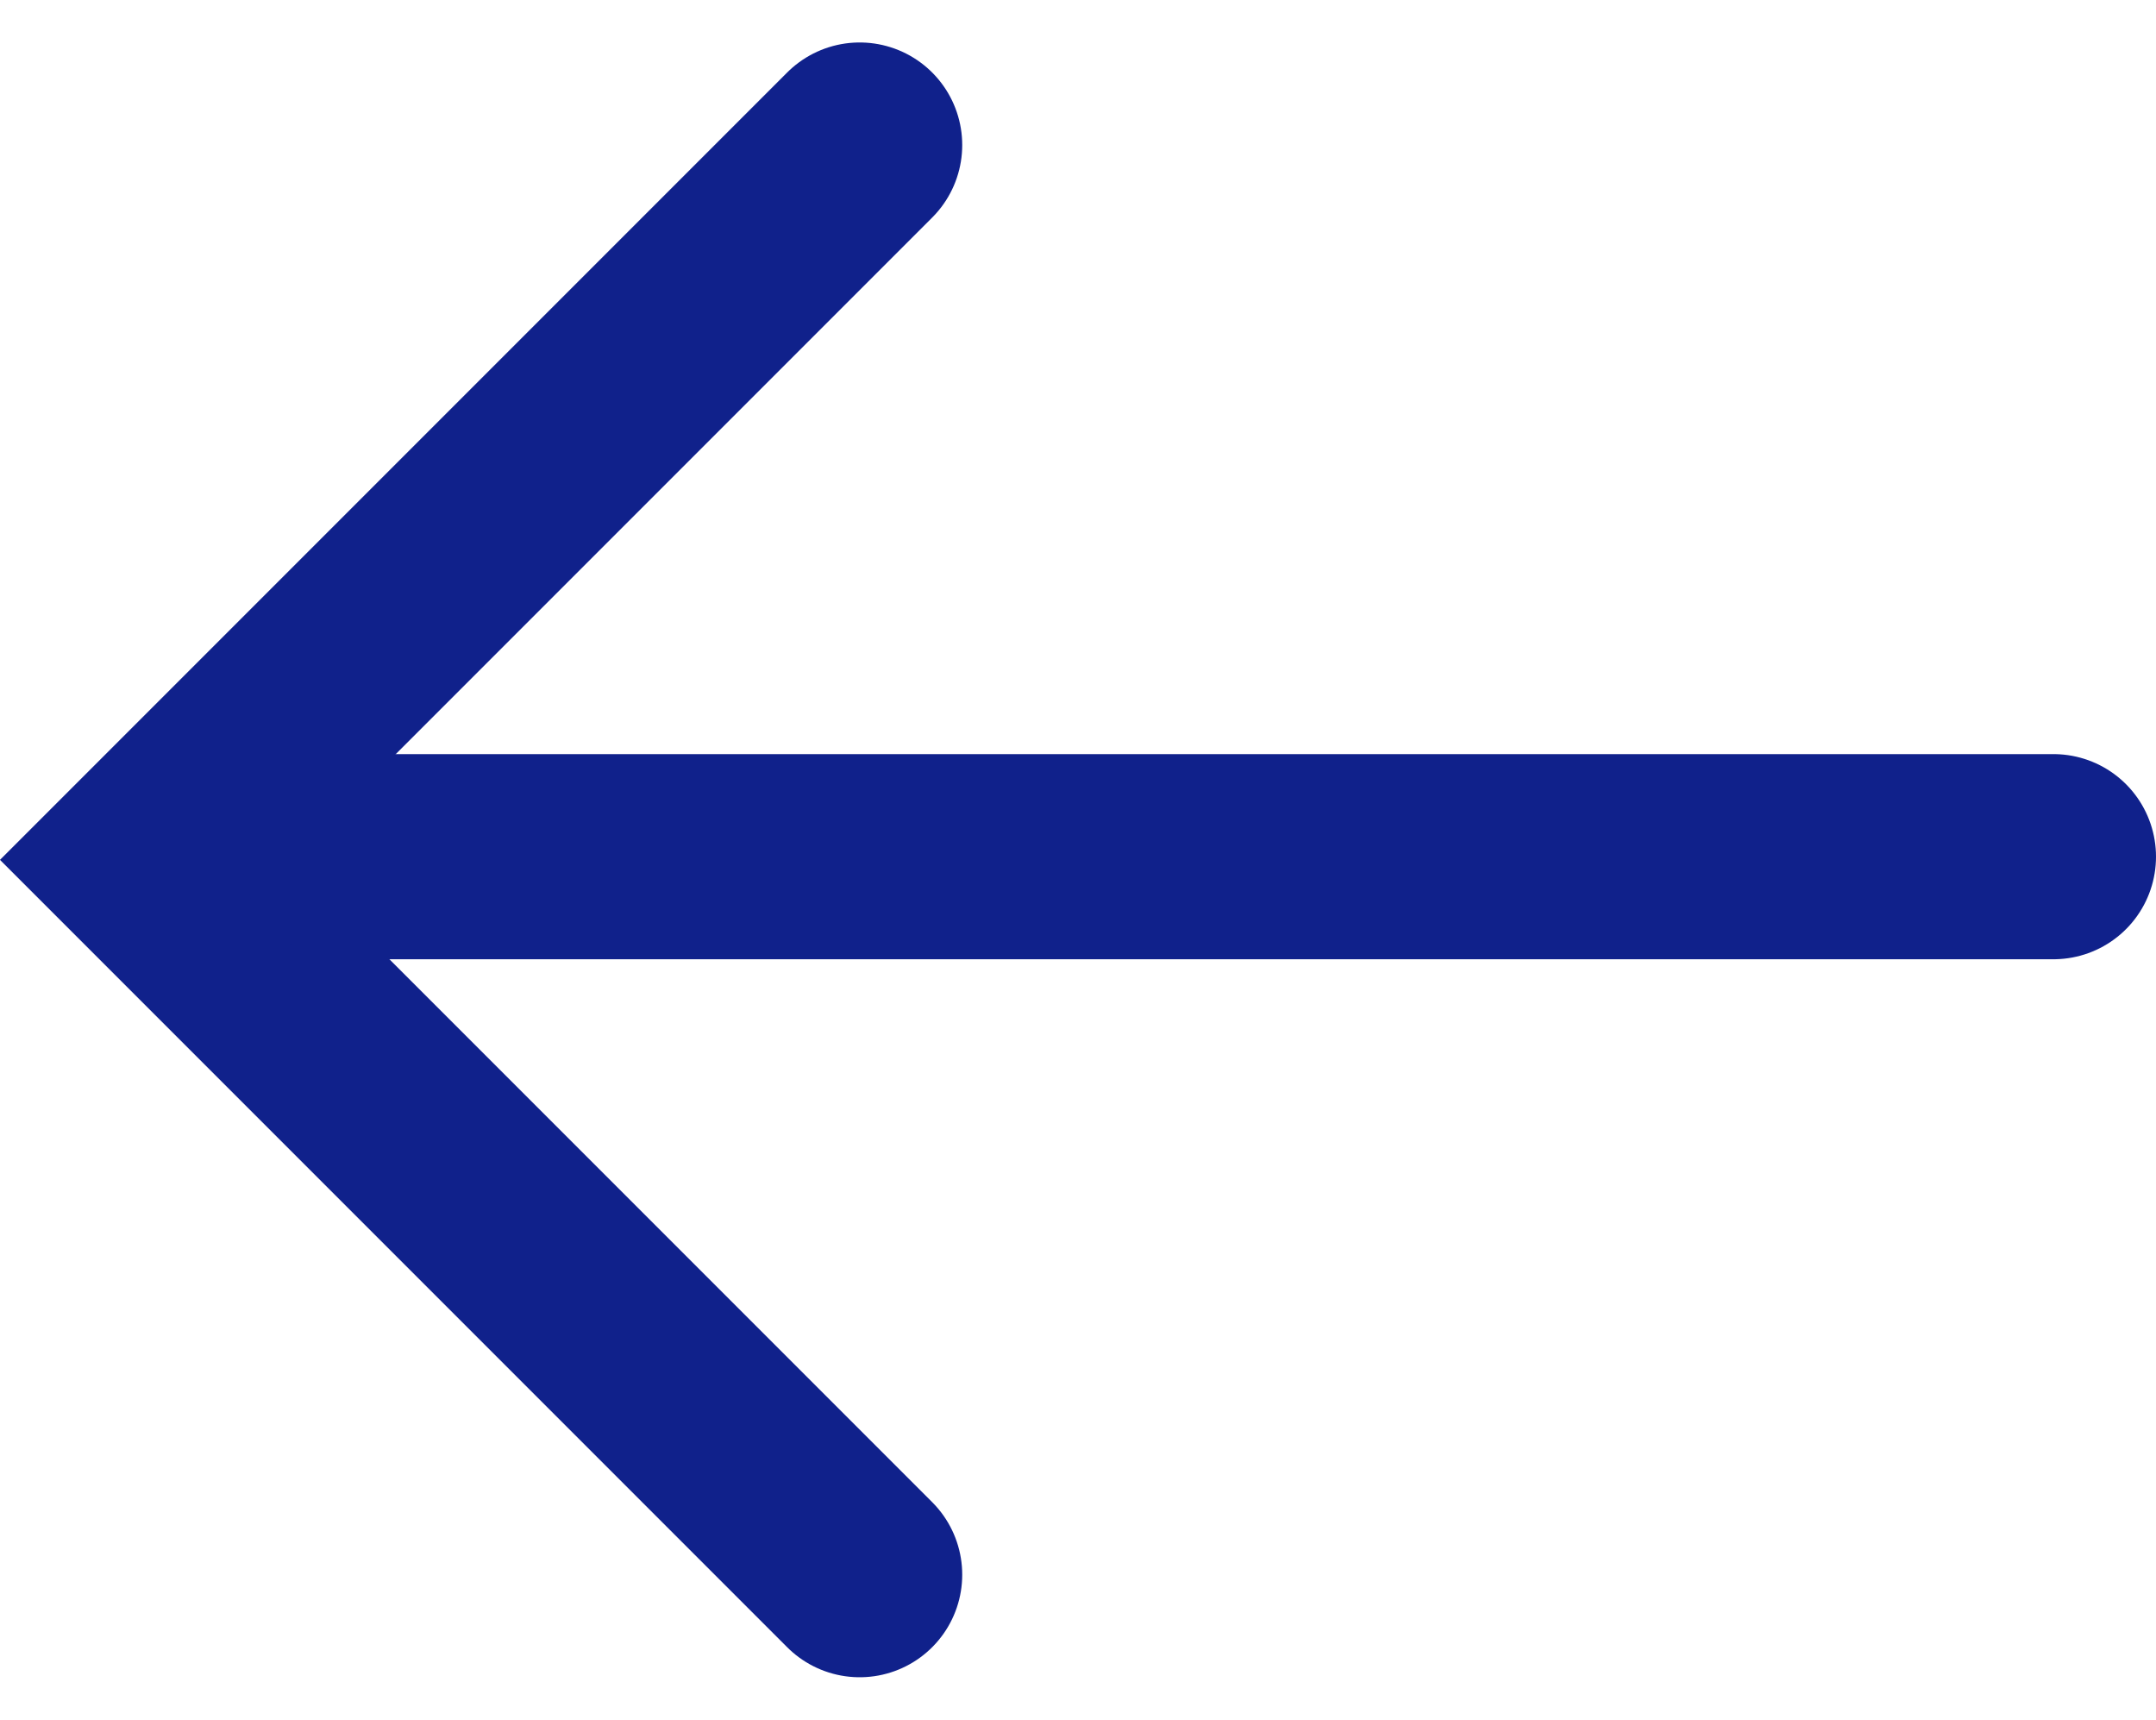 <svg xmlns="http://www.w3.org/2000/svg" width="21.024" height="16.766" viewBox="0 0 21.024 16.766">
  <g id="グループ_10809" data-name="グループ 10809" transform="translate(1181.524 2461.852) rotate(180)">
    <path id="パス_19776" data-name="パス 19776" d="M-7872.748,894.117l6.969,6.969-6.969,6.969" transform="translate(9045.889 1552.383)" fill="none" stroke="#10218b" stroke-linecap="round" stroke-width="2"/>
    <line id="線_925" data-name="線 925" x2="16.663" transform="translate(1161.5 2453.5)" fill="none" stroke="#10218b" stroke-linecap="round" stroke-width="2"/>
  </g>
</svg>
